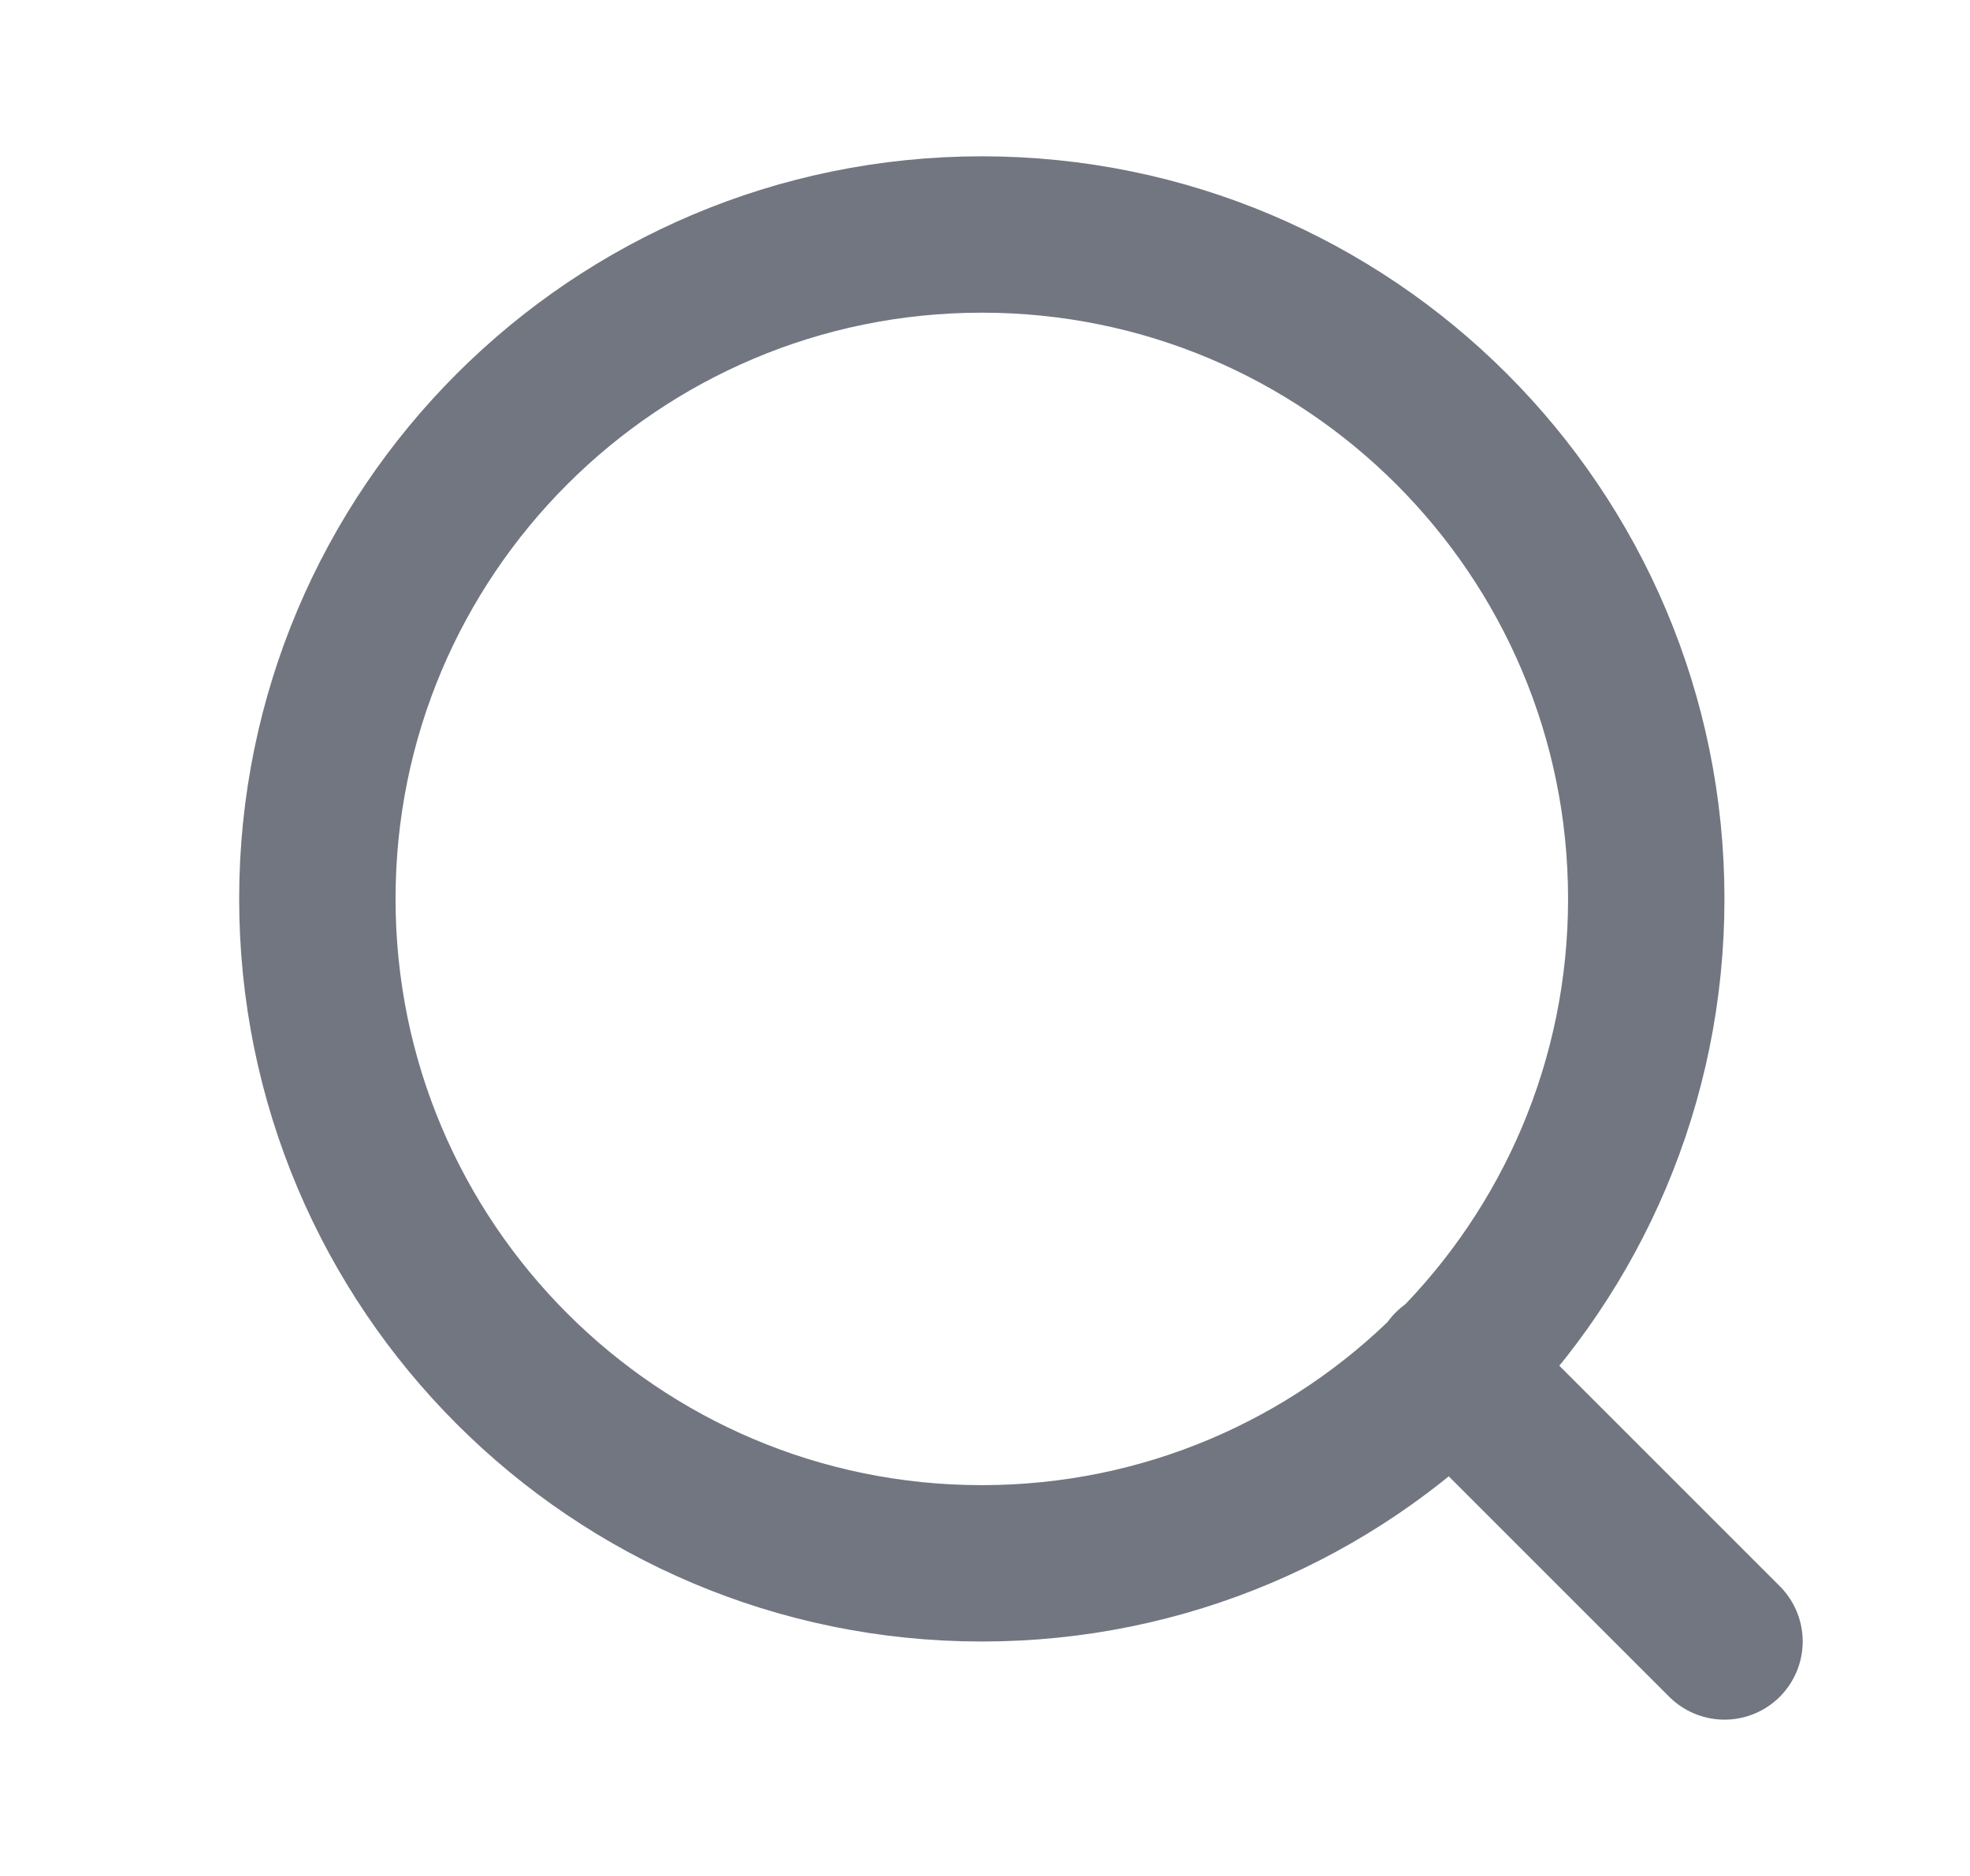<svg width="21" height="20" viewBox="0 0 21 20" fill="none" xmlns="http://www.w3.org/2000/svg">
<path d="M18.383 17.5L15.466 14.583M17.549 9.583C17.549 13.495 14.378 16.667 10.466 16.667C6.554 16.667 3.383 13.495 3.383 9.583C3.383 5.671 6.554 2.5 10.466 2.5C14.378 2.5 17.549 5.671 17.549 9.583Z" stroke="#717680" stroke-width="1.667" stroke-linecap="round" stroke-linejoin="round"/>
</svg>
